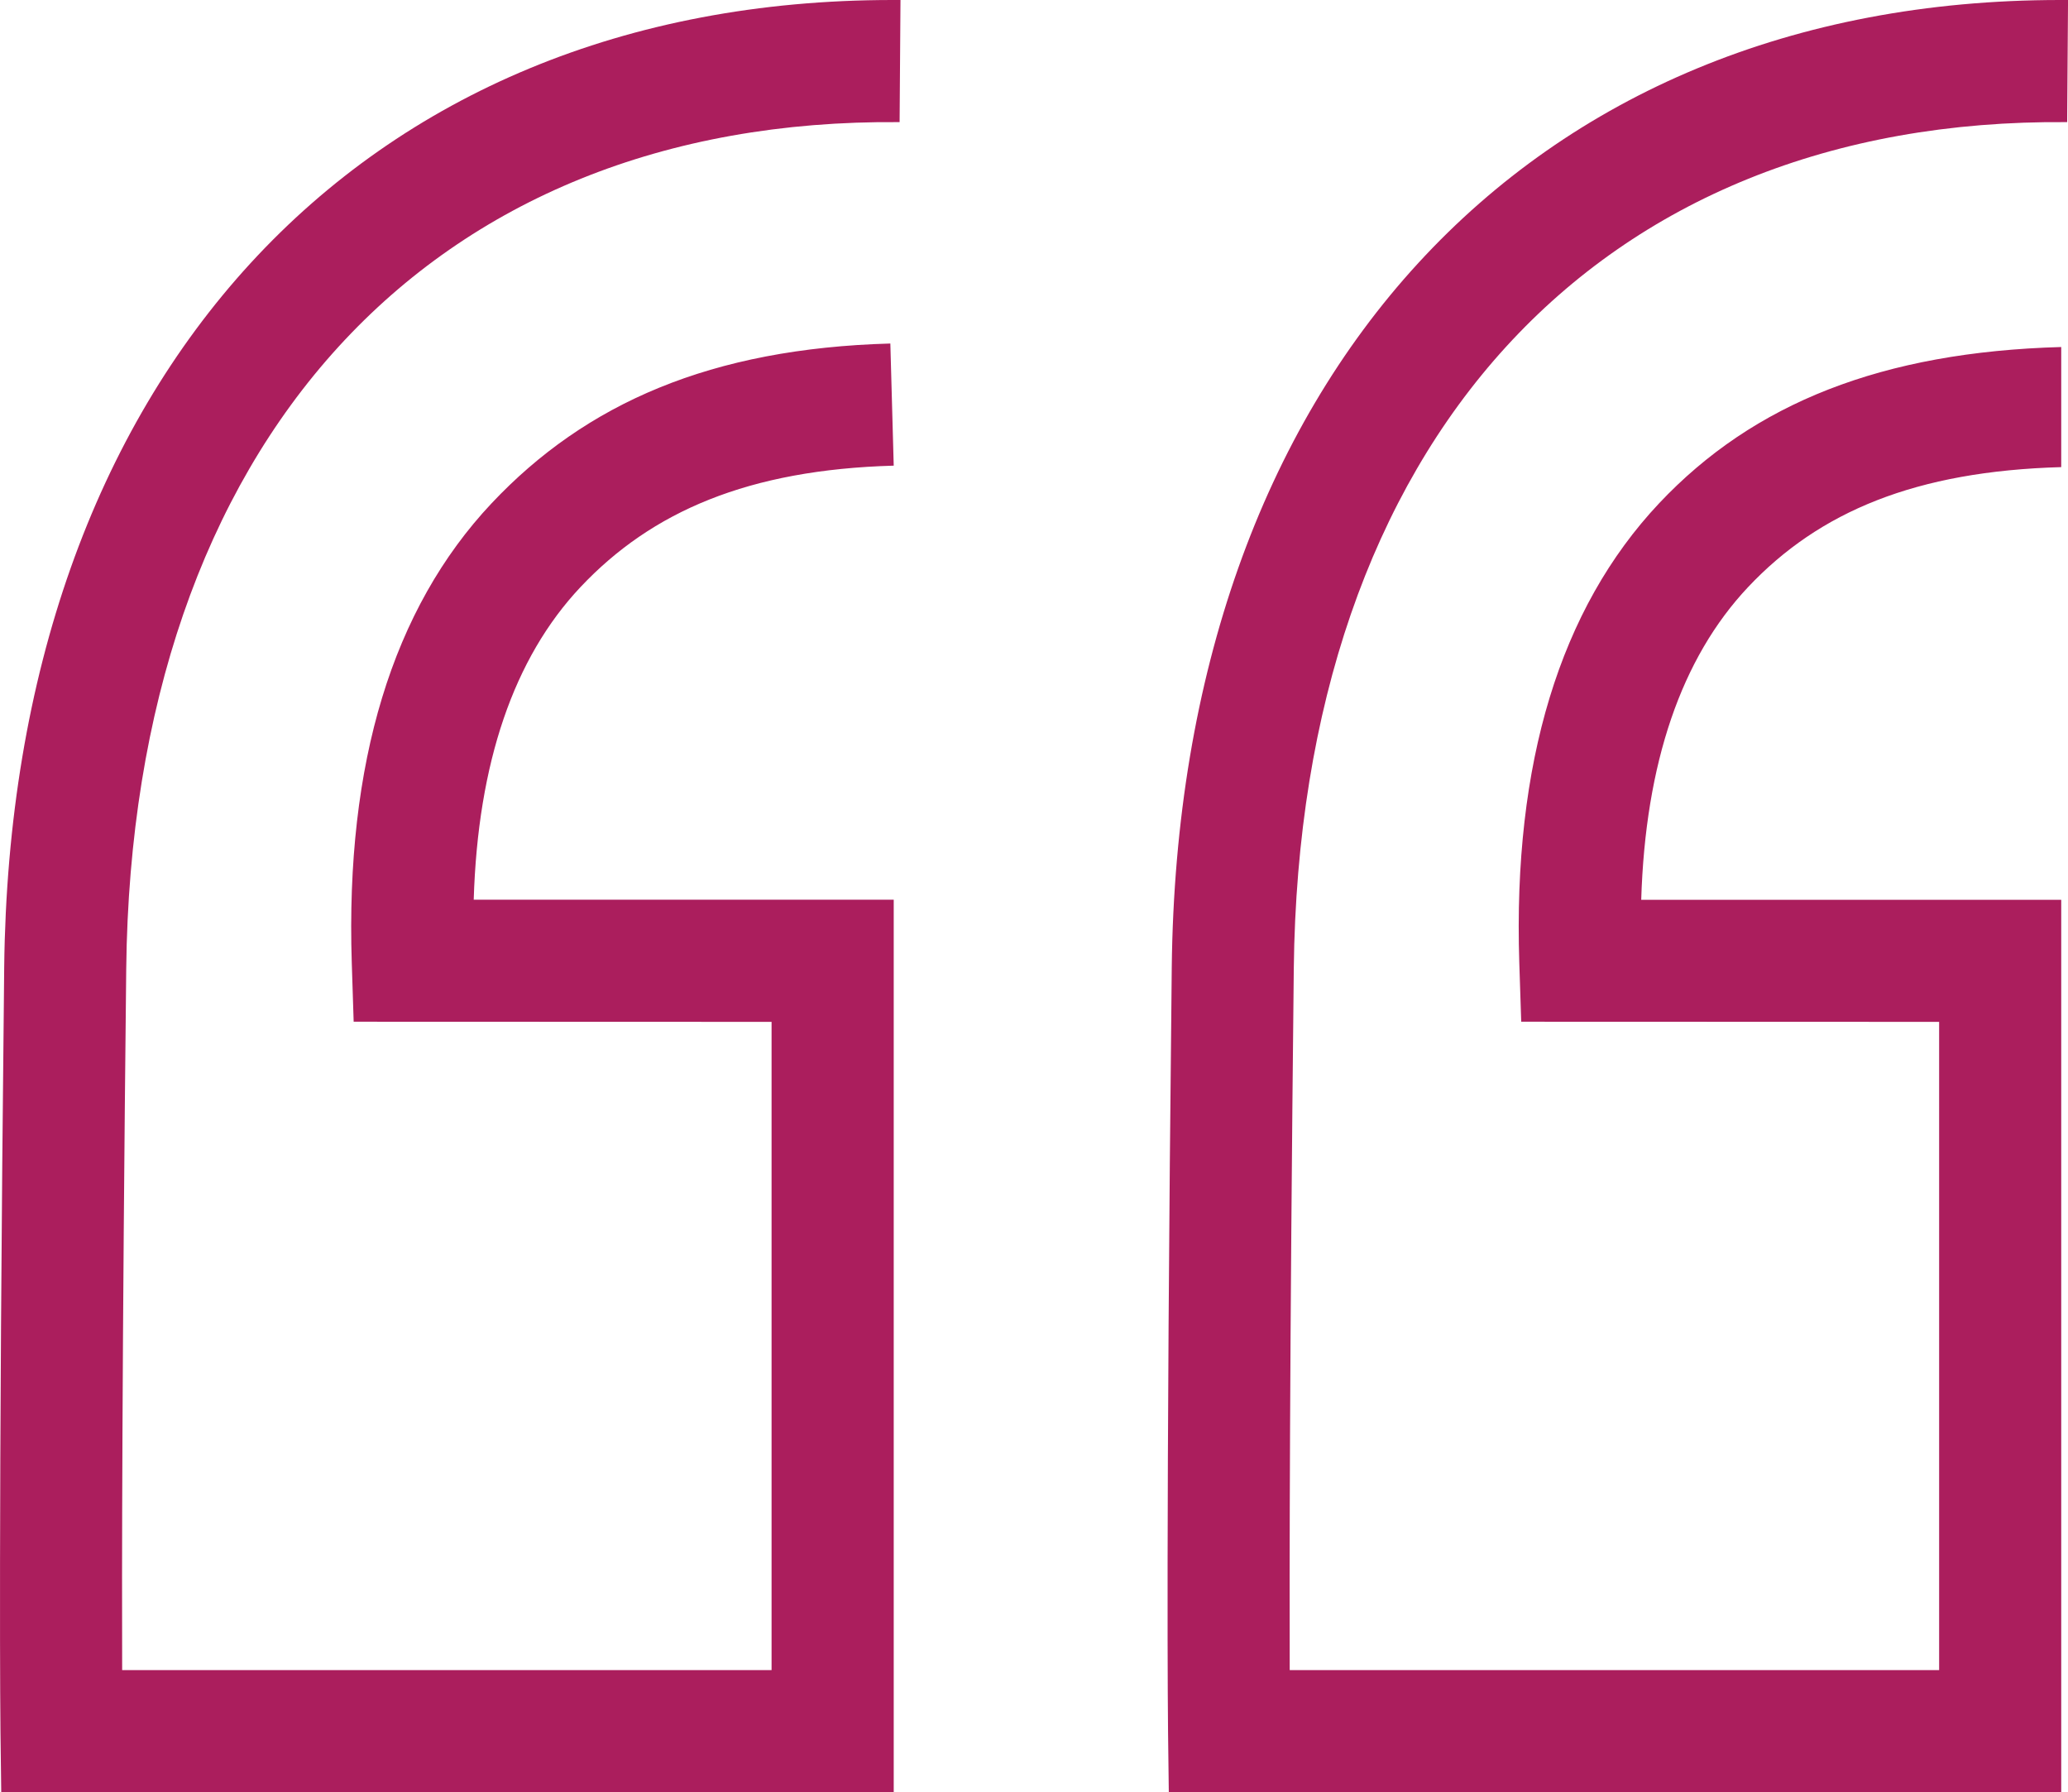 <svg xmlns="http://www.w3.org/2000/svg" width="101.611" height="88.05" viewBox="0 0 101.611 88.05">
  <path id="Union_1" data-name="Union 1" d="M-8316.57-9344.951l-.037-2.964s-.119-9.7.182-37.549c.315-28.918,17.434-47.537,43.646-47.537.132,0,.26,0,.393,0l-.043,6c-23.139-.209-37.717,15.775-38,41.6-.208,19.245-.213,29.791-.2,34.448h31.909V-9382.8l-20.534-.007-.095-2.9c-.315-9.8,2-17.394,6.87-22.568,4.643-4.927,10.971-7.434,19.758-7.678v5.9c-7.133.2-11.884,2.176-15.391,5.9-3.28,3.485-5.042,8.642-5.246,15.357l20.637,0v43.846Zm-57.368,0-.038-2.964s-.118-9.7.183-37.549c.313-28.918,17.431-47.537,43.645-47.537.133,0,.261,0,.394,0l-.043,6c-23.139-.209-37.717,15.775-38,41.6-.208,19.245-.216,29.791-.2,34.448h31.909V-9382.8l-20.534-.007-.093-2.9c-.314-9.8,2-17.394,6.87-22.568,4.641-4.927,10.8-7.606,19.593-7.85l.166,6c-7.136.2-11.885,2.245-15.391,5.966-3.281,3.485-5.042,8.642-5.246,15.357l20.637,0v43.846Z" transform="translate(8373.999 9433.001)" fill="#ab1e5d"/>
</svg>